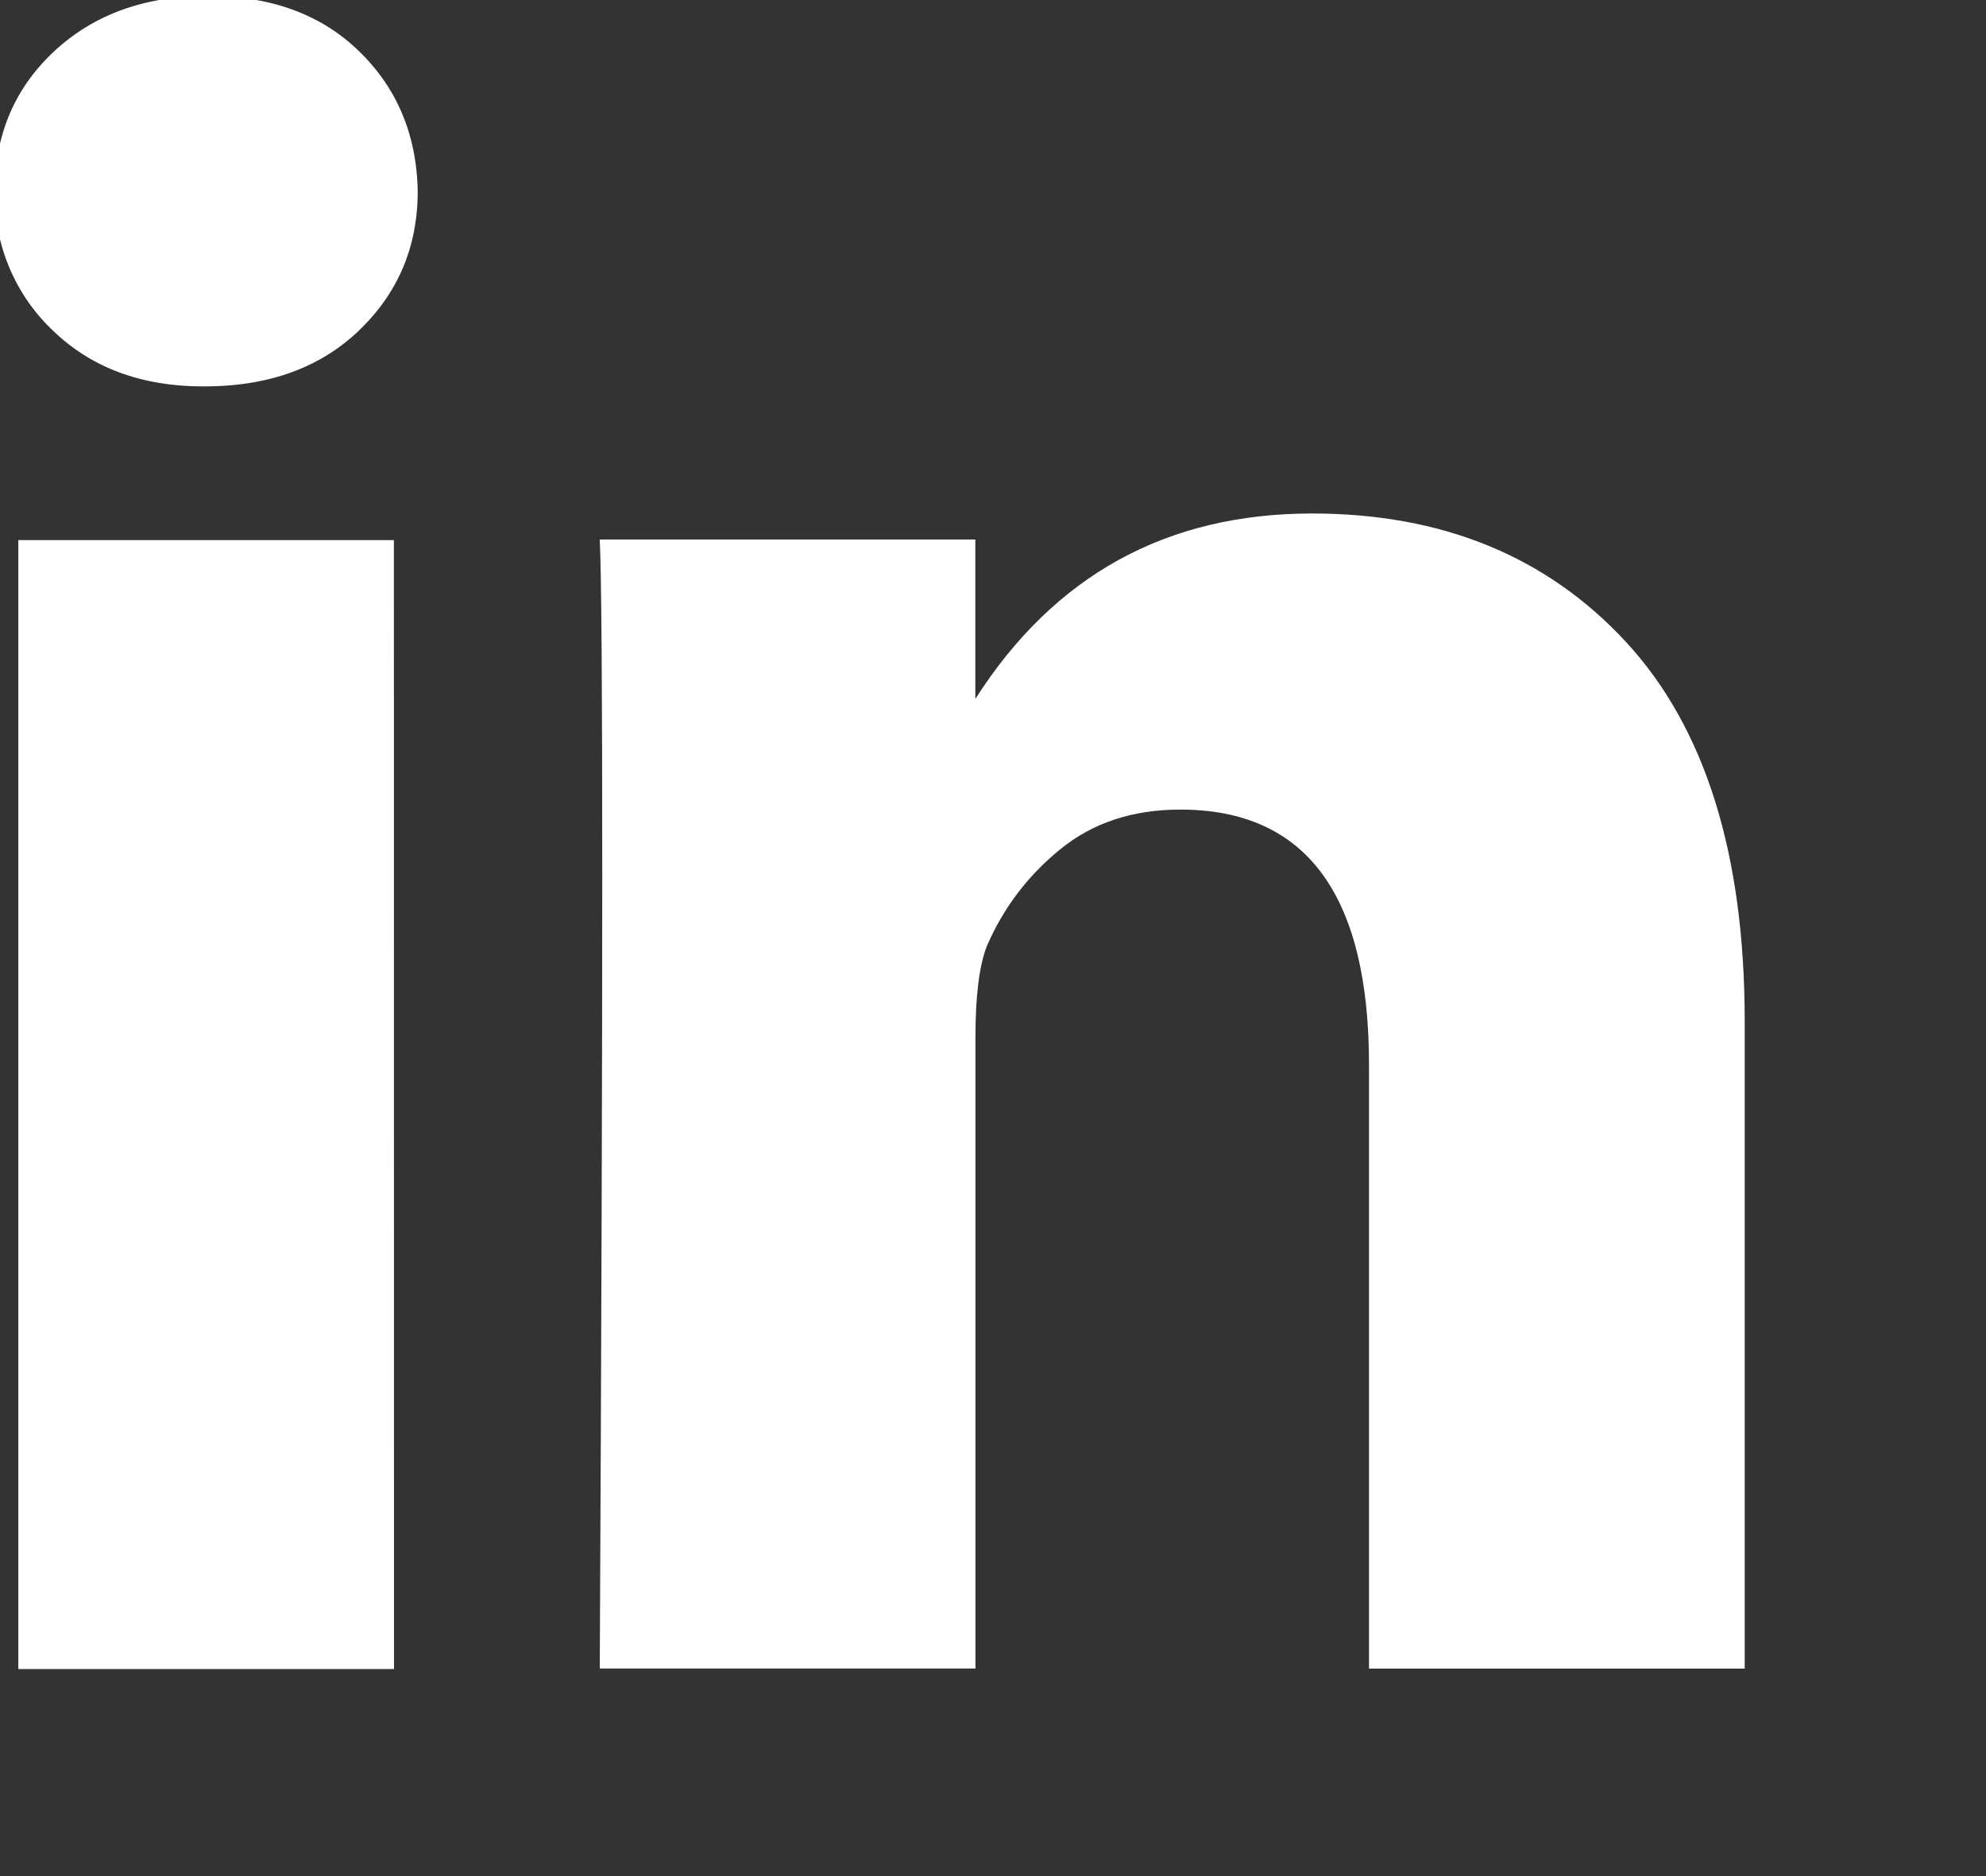 <svg xmlns="http://www.w3.org/2000/svg" width="18" height="17" viewBox="0 0 18 17"><rect x="0" y="0" width="18" height="17" fill="#333333" stroke="none"/><g><g><g><g><path fill="#fff" d="M3.256 2.993c-.354.339-.821.508-1.4.508H1.84c-.56 0-1.014-.17-1.363-.508a1.687 1.687 0 0 1-.524-1.26c0-.512.18-.934.538-1.268.36-.335.824-.502 1.393-.502.57 0 1.027.167 1.371.502.344.334.521.756.531 1.267 0 .501-.177.922-.53 1.26z"/></g><g><path fill="#fff" d="M3.571 15.124H.166V4.894H3.57z"/></g><g><path fill="#fff" d="M15.814 15.12h-3.406V9.65c0-1.543-.57-2.314-1.71-2.314-.432 0-.796.12-1.09.361-.295.24-.516.533-.664.877-.069.177-.103.452-.103.825v5.72H5.436c.03-6.172.03-9.582 0-10.23H8.84v1.444c.716-1.12 1.733-1.68 3.052-1.68 1.179 0 2.127.388 2.845 1.164.717.776 1.076 1.921 1.076 3.435v5.867z"/></g></g></g></g></svg>